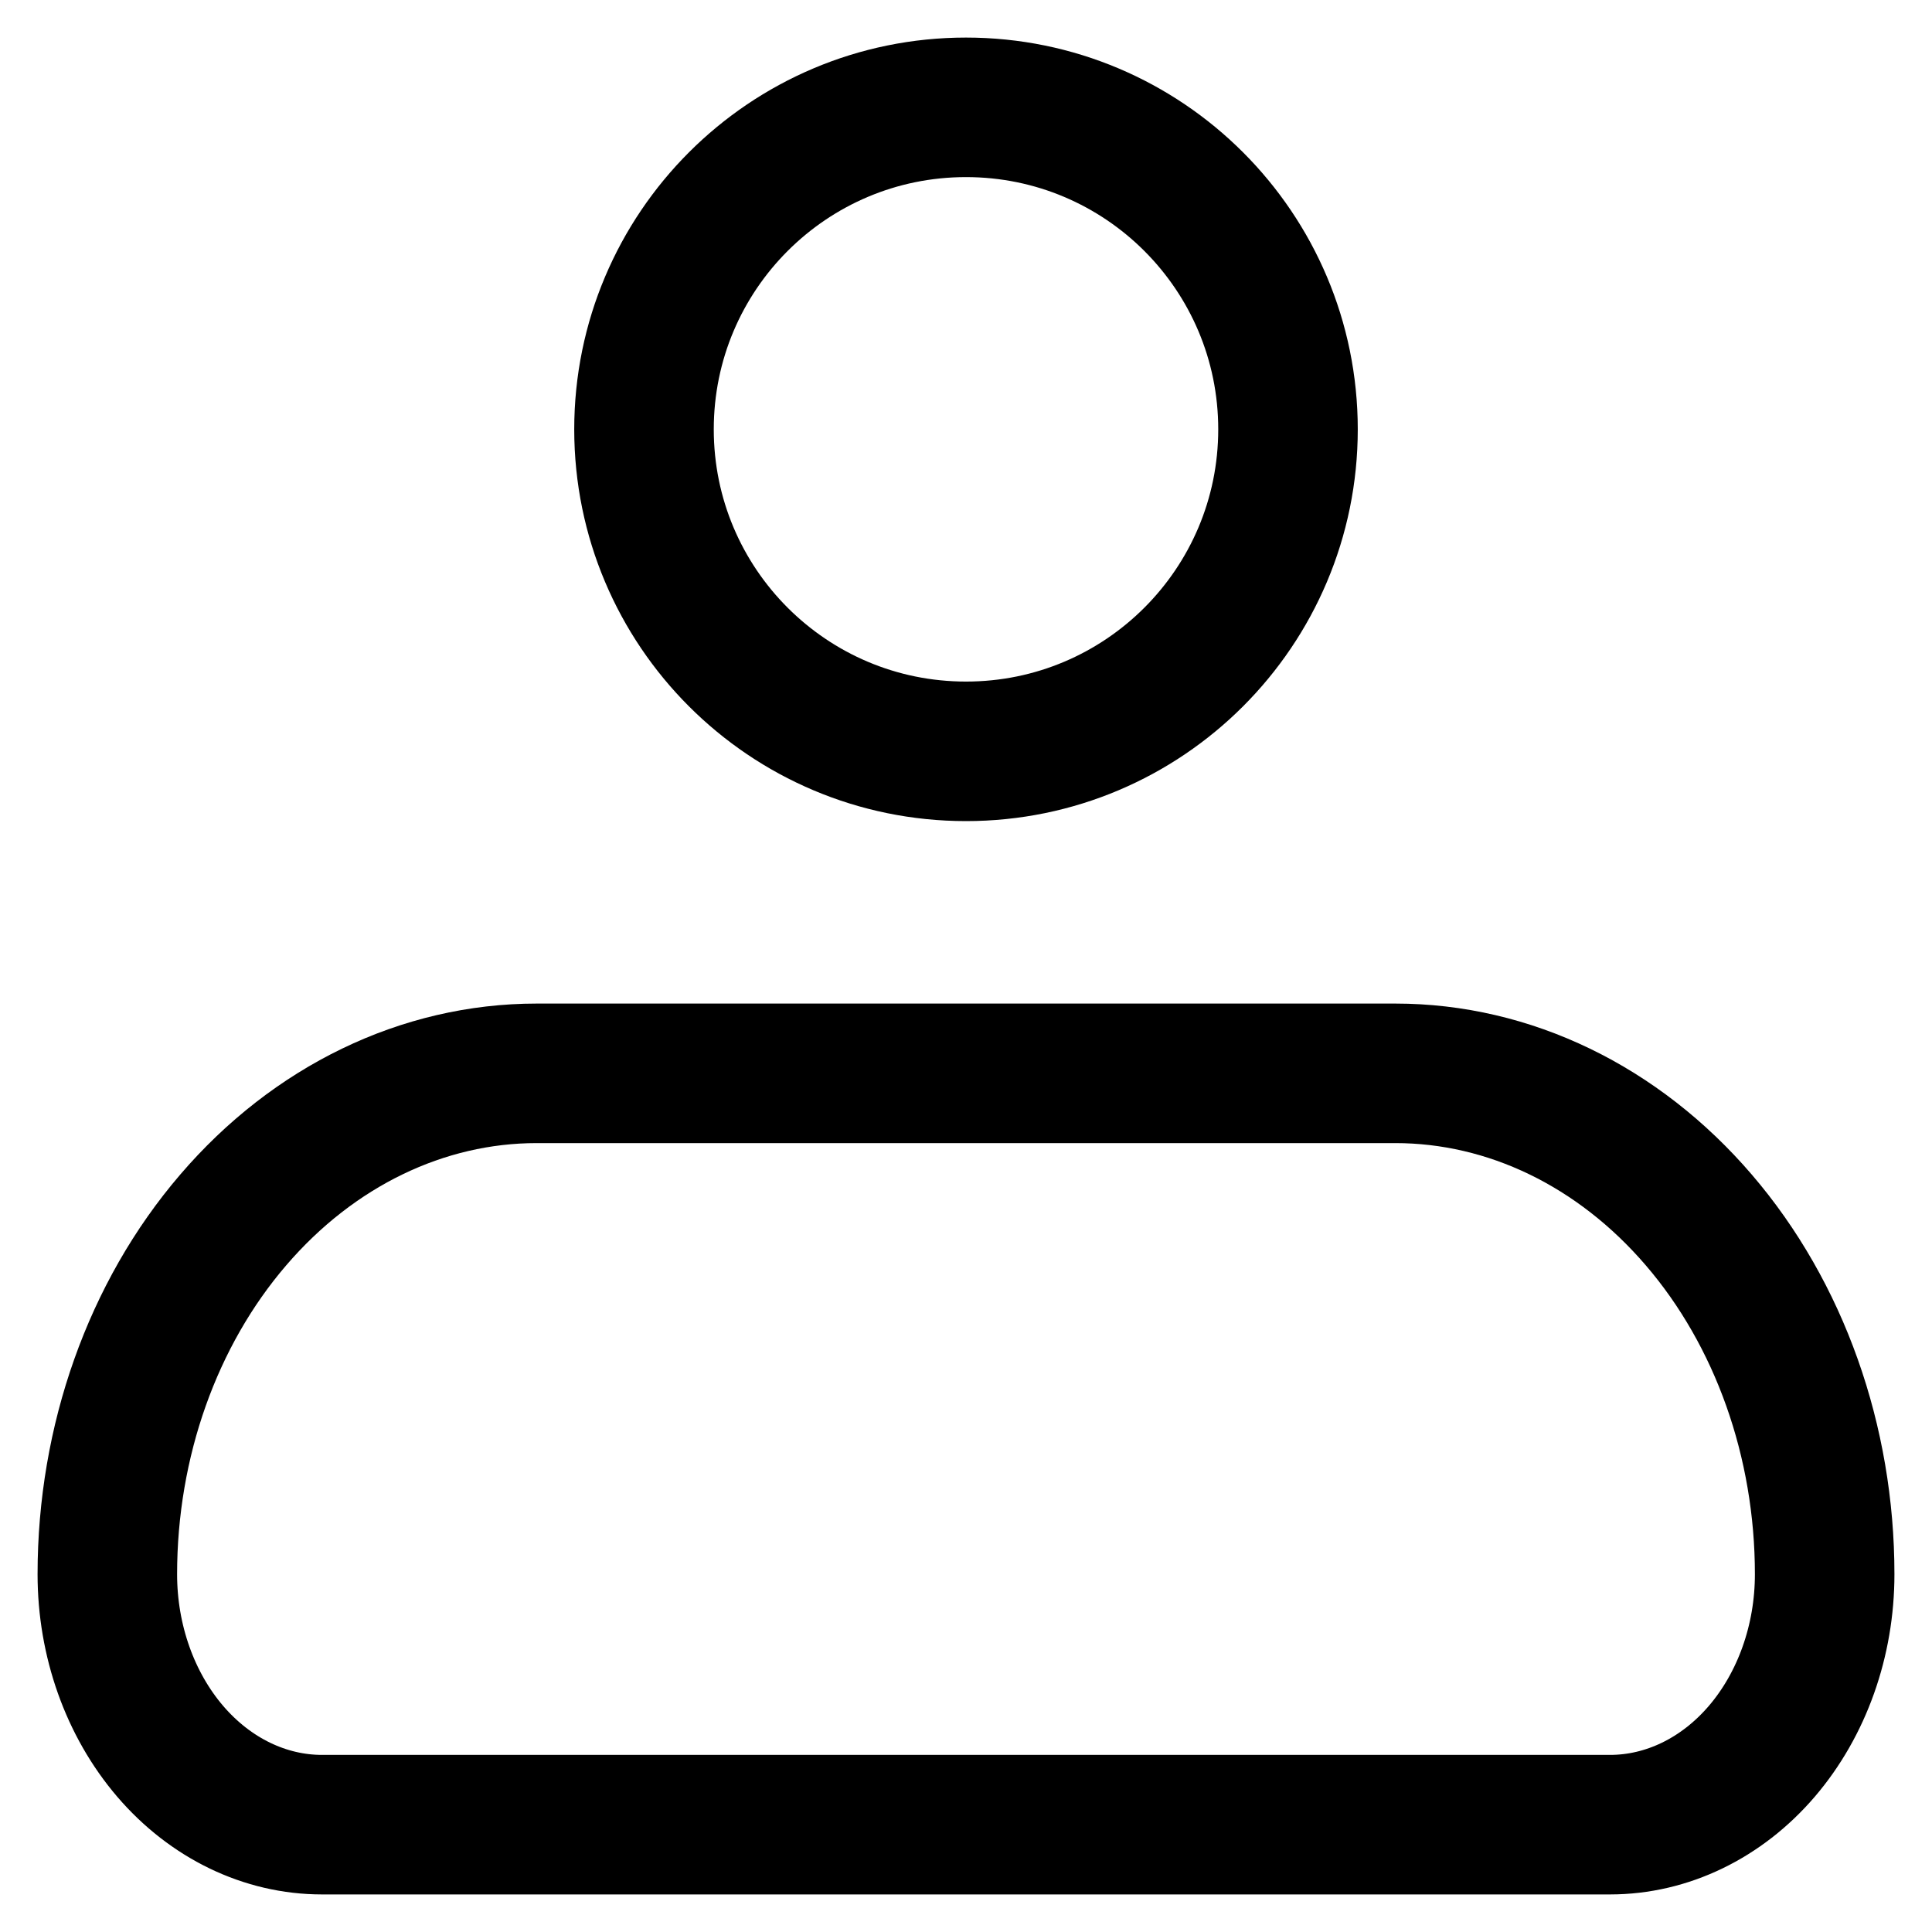 <svg width="18" height="18" viewBox="0 0 18 18" fill="none" xmlns="http://www.w3.org/2000/svg">
<path d="M1 14.667C1 13.429 1.421 12.242 2.172 11.367C2.922 10.492 3.939 10 5 10H13C14.061 10 15.078 10.492 15.828 11.367C16.579 12.242 17 13.429 17 14.667C17 15.286 16.789 15.879 16.414 16.317C16.039 16.754 15.53 17 15 17H3C2.47 17 1.961 16.754 1.586 16.317C1.211 15.879 1 15.286 1 14.667Z" stroke="black" stroke-width="1.3" stroke-linejoin="round"/>
<path d="M9 7C10.657 7 12 5.657 12 4C12 2.343 10.657 1 9 1C7.343 1 6 2.343 6 4C6 5.657 7.343 7 9 7Z" stroke="black" stroke-width="1.3"/>
</svg>

